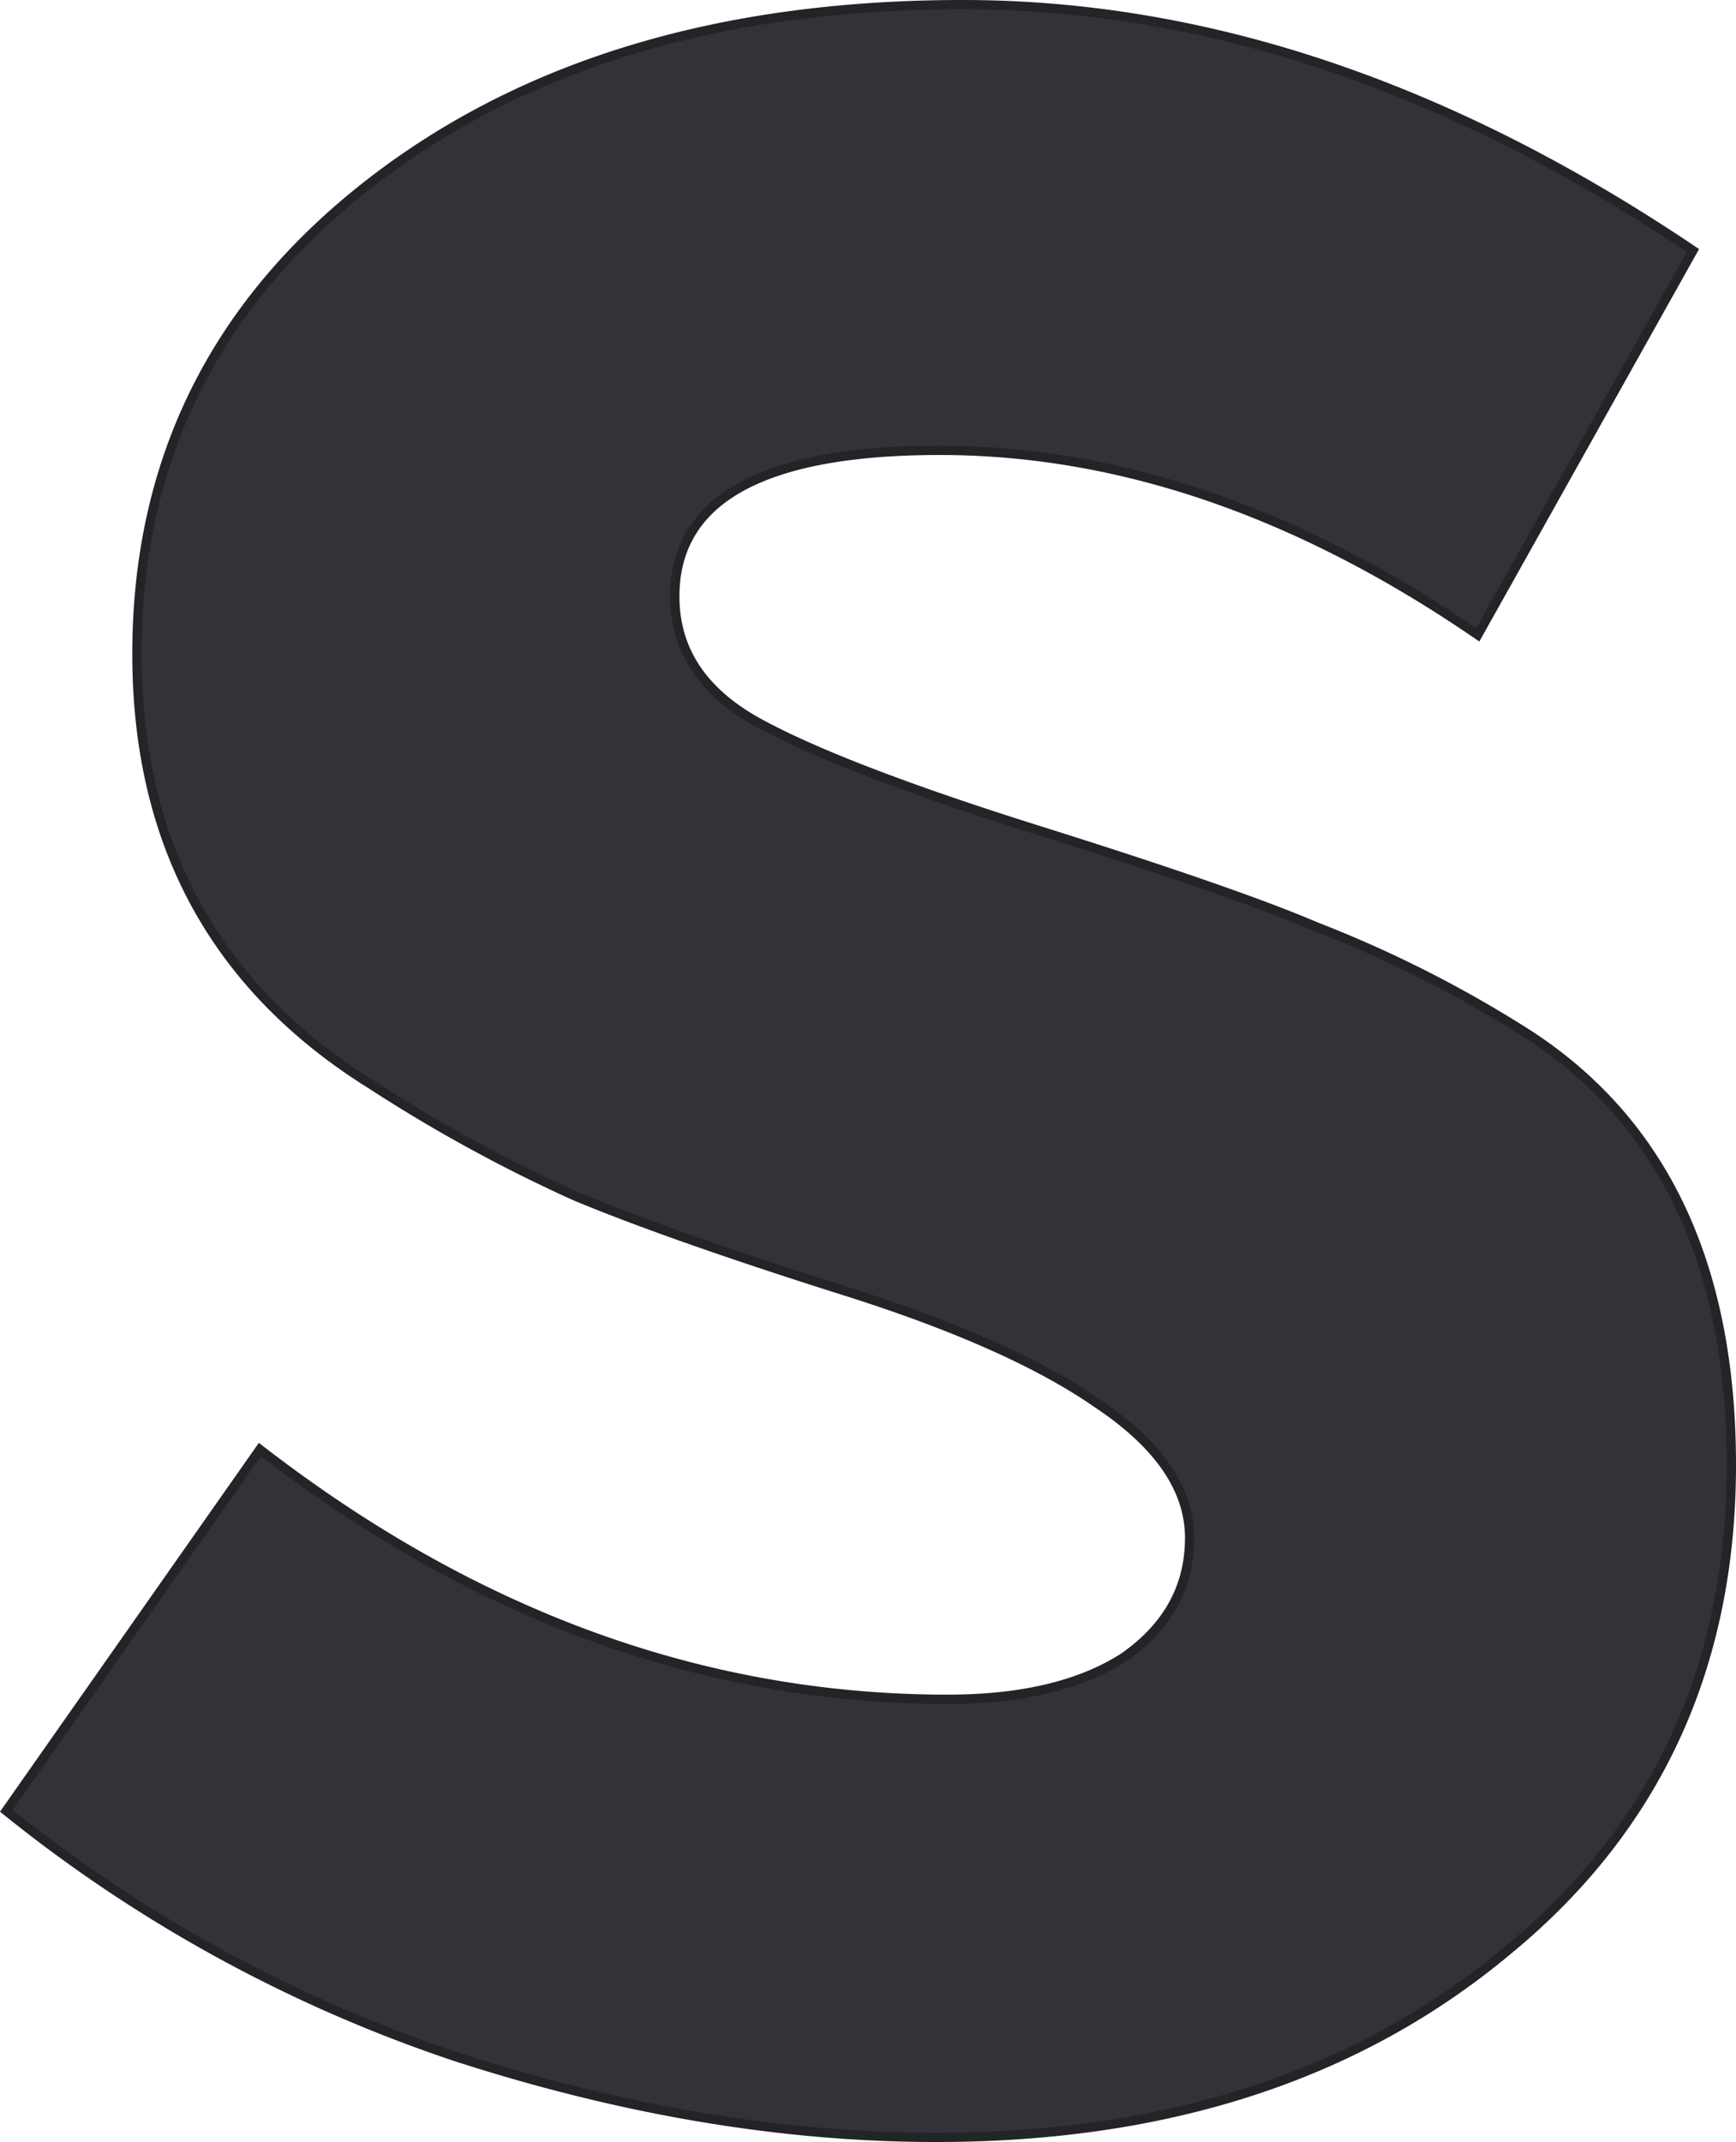<svg xmlns="http://www.w3.org/2000/svg" width="186.575" height="230.16" viewBox="0 0 186.575 230.16"><path d="M315.546,1457.04q0,32.625-24.362,52.44-23.949,19.83-61.111,19.82-24.774,0-51.614-8.67a155.489,155.489,0,0,1-48.31-26.42l27.252-38.82q34.685,26.835,73.911,26.84,11.975,0,18.994-4.54,7.02-4.95,7.02-12.8t-9.91-14.45q-9.5-6.615-28.078-12.39-18.168-5.775-28.078-9.91a164.777,164.777,0,0,1-21.885-11.97q-25.187-15.705-25.187-46.25,0-30.975,24.774-50.38t64-19.4q39.226,0,78.453,26.42l-23.123,41.29q-28.9-19.815-57.808-19.82-28.491,0-28.491,15.7,0,8.67,9.084,13.62t30.143,11.56q21.059,6.615,29.73,10.33a129.132,129.132,0,0,1,21.471,10.73Q315.547,1424.01,315.546,1457.04Z" transform="translate(-129.471 -1299.64)" fill="#323337" stroke="#232428" stroke-width="1"/></svg>